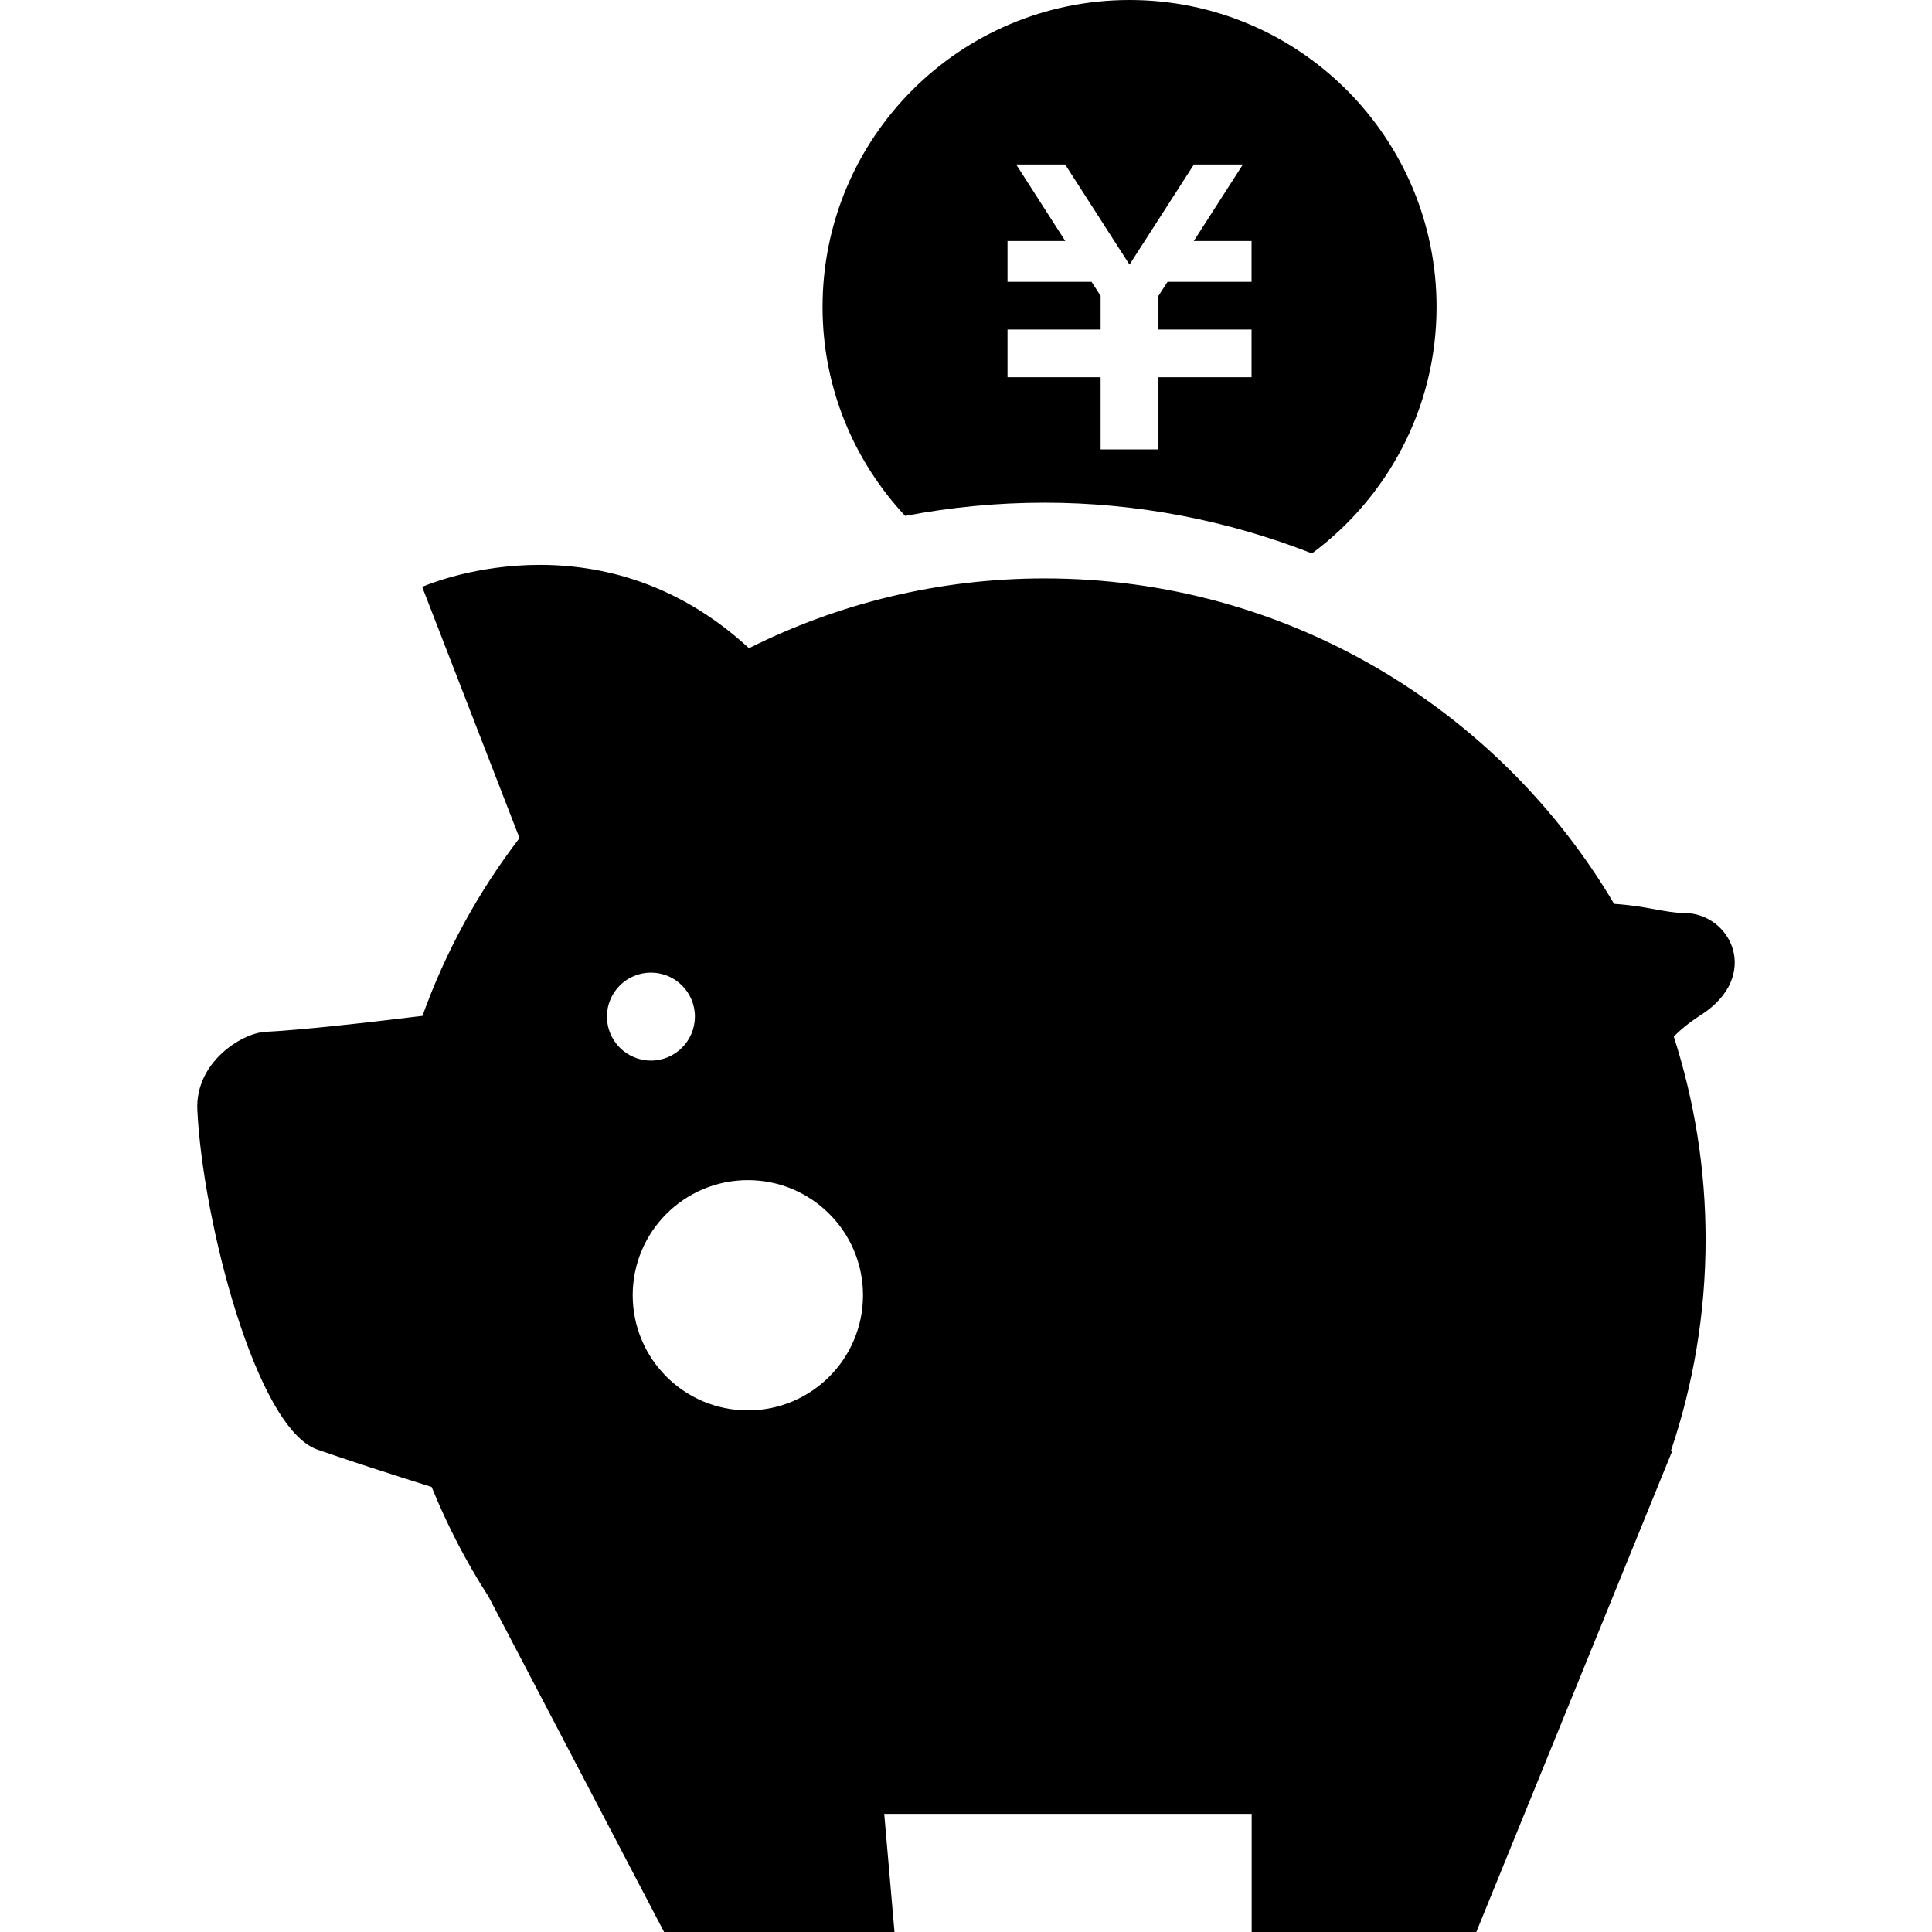 <?xml version="1.0" encoding="utf-8"?>

<!DOCTYPE svg PUBLIC "-//W3C//DTD SVG 1.1//EN" "http://www.w3.org/Graphics/SVG/1.1/DTD/svg11.dtd">

<svg version="1.1" id="_x32_" xmlns="http://www.w3.org/2000/svg" xmlns:xlink="http://www.w3.org/1999/xlink" 
	 width="800px" height="800px" viewBox="0 0 512 512"  xml:space="preserve">
<style type="text/css">
<![CDATA[
	.st0{fill:#000000;}
]]>
</style>
<g>
	<path class="st0" d="M446.204,241.938c-4.797,0-9.609-1.813-18.453-2.406c-30.484-51.609-86.64-86.25-150.921-86.25
		c-28.172,0-54.766,6.688-78.344,18.5c-40.219-37.094-86.609-16.25-86.609-16.25l25.797,66.563
		c-10.844,14.156-19.578,30.031-25.719,47.125c-15.828,1.938-32.344,3.75-41.688,4.234c-6.297,0.359-18.578,8.141-17.969,20.703
		c1.375,29.031,15.5,84.313,31.813,90c7.859,2.75,18.953,6.344,30.281,9.906c4.141,10.188,9.188,19.938,15.078,29.063L175.986,512
		h61.063l-2.719-31.313h97.375V512h59.531l48.109-118.125c0.266-0.656,0.531-1.313,0.797-1.969l3.016-7.375l-0.406,0.125
		c5.984-17.625,9.25-36.531,9.25-56.219c0-18.75-2.984-36.813-8.438-53.75c1.781-1.781,4.094-3.719,7.219-5.719
		C466.813,258.656,458.798,241.938,446.204,241.938z M160.845,269.391c0-6.422,5.219-11.641,11.656-11.641
		s11.656,5.219,11.656,11.641c0,6.453-5.219,11.672-11.656,11.672S160.845,275.844,160.845,269.391z M198.189,373.766
		c-16.844,0-30.516-13.656-30.516-30.516c0-16.844,13.672-30.5,30.516-30.5c16.859,0,30.516,13.656,30.516,30.5
		C228.705,360.109,215.048,373.766,198.189,373.766z"/>
	<path class="st0" d="M276.83,133.219c24.547,0,48.547,4.688,70.859,13.438c19.984-14.813,33.016-38.5,33.016-65.313
		C380.705,36.422,344.267,0,299.345,0c-44.938,0-81.359,36.422-81.359,81.344c0,21.438,8.344,40.875,21.891,55.375
		C251.955,134.406,264.283,133.219,276.83,133.219z M267.001,98.188V87.344v-0.016h24.672v-8.922l-2.391-3.719h-22.281V63.875
		h15.313l-13.016-20.281h12.984l17.047,26.531l17.063-26.531h12.984l-13.016,20.281h15.313v10.813h-22.266l-2.406,3.719v8.922
		h24.672v0.016v10.844v1.781h-24.672v19.125h-15.328V99.969h-24.672V98.188z"/>
</g>
</svg>